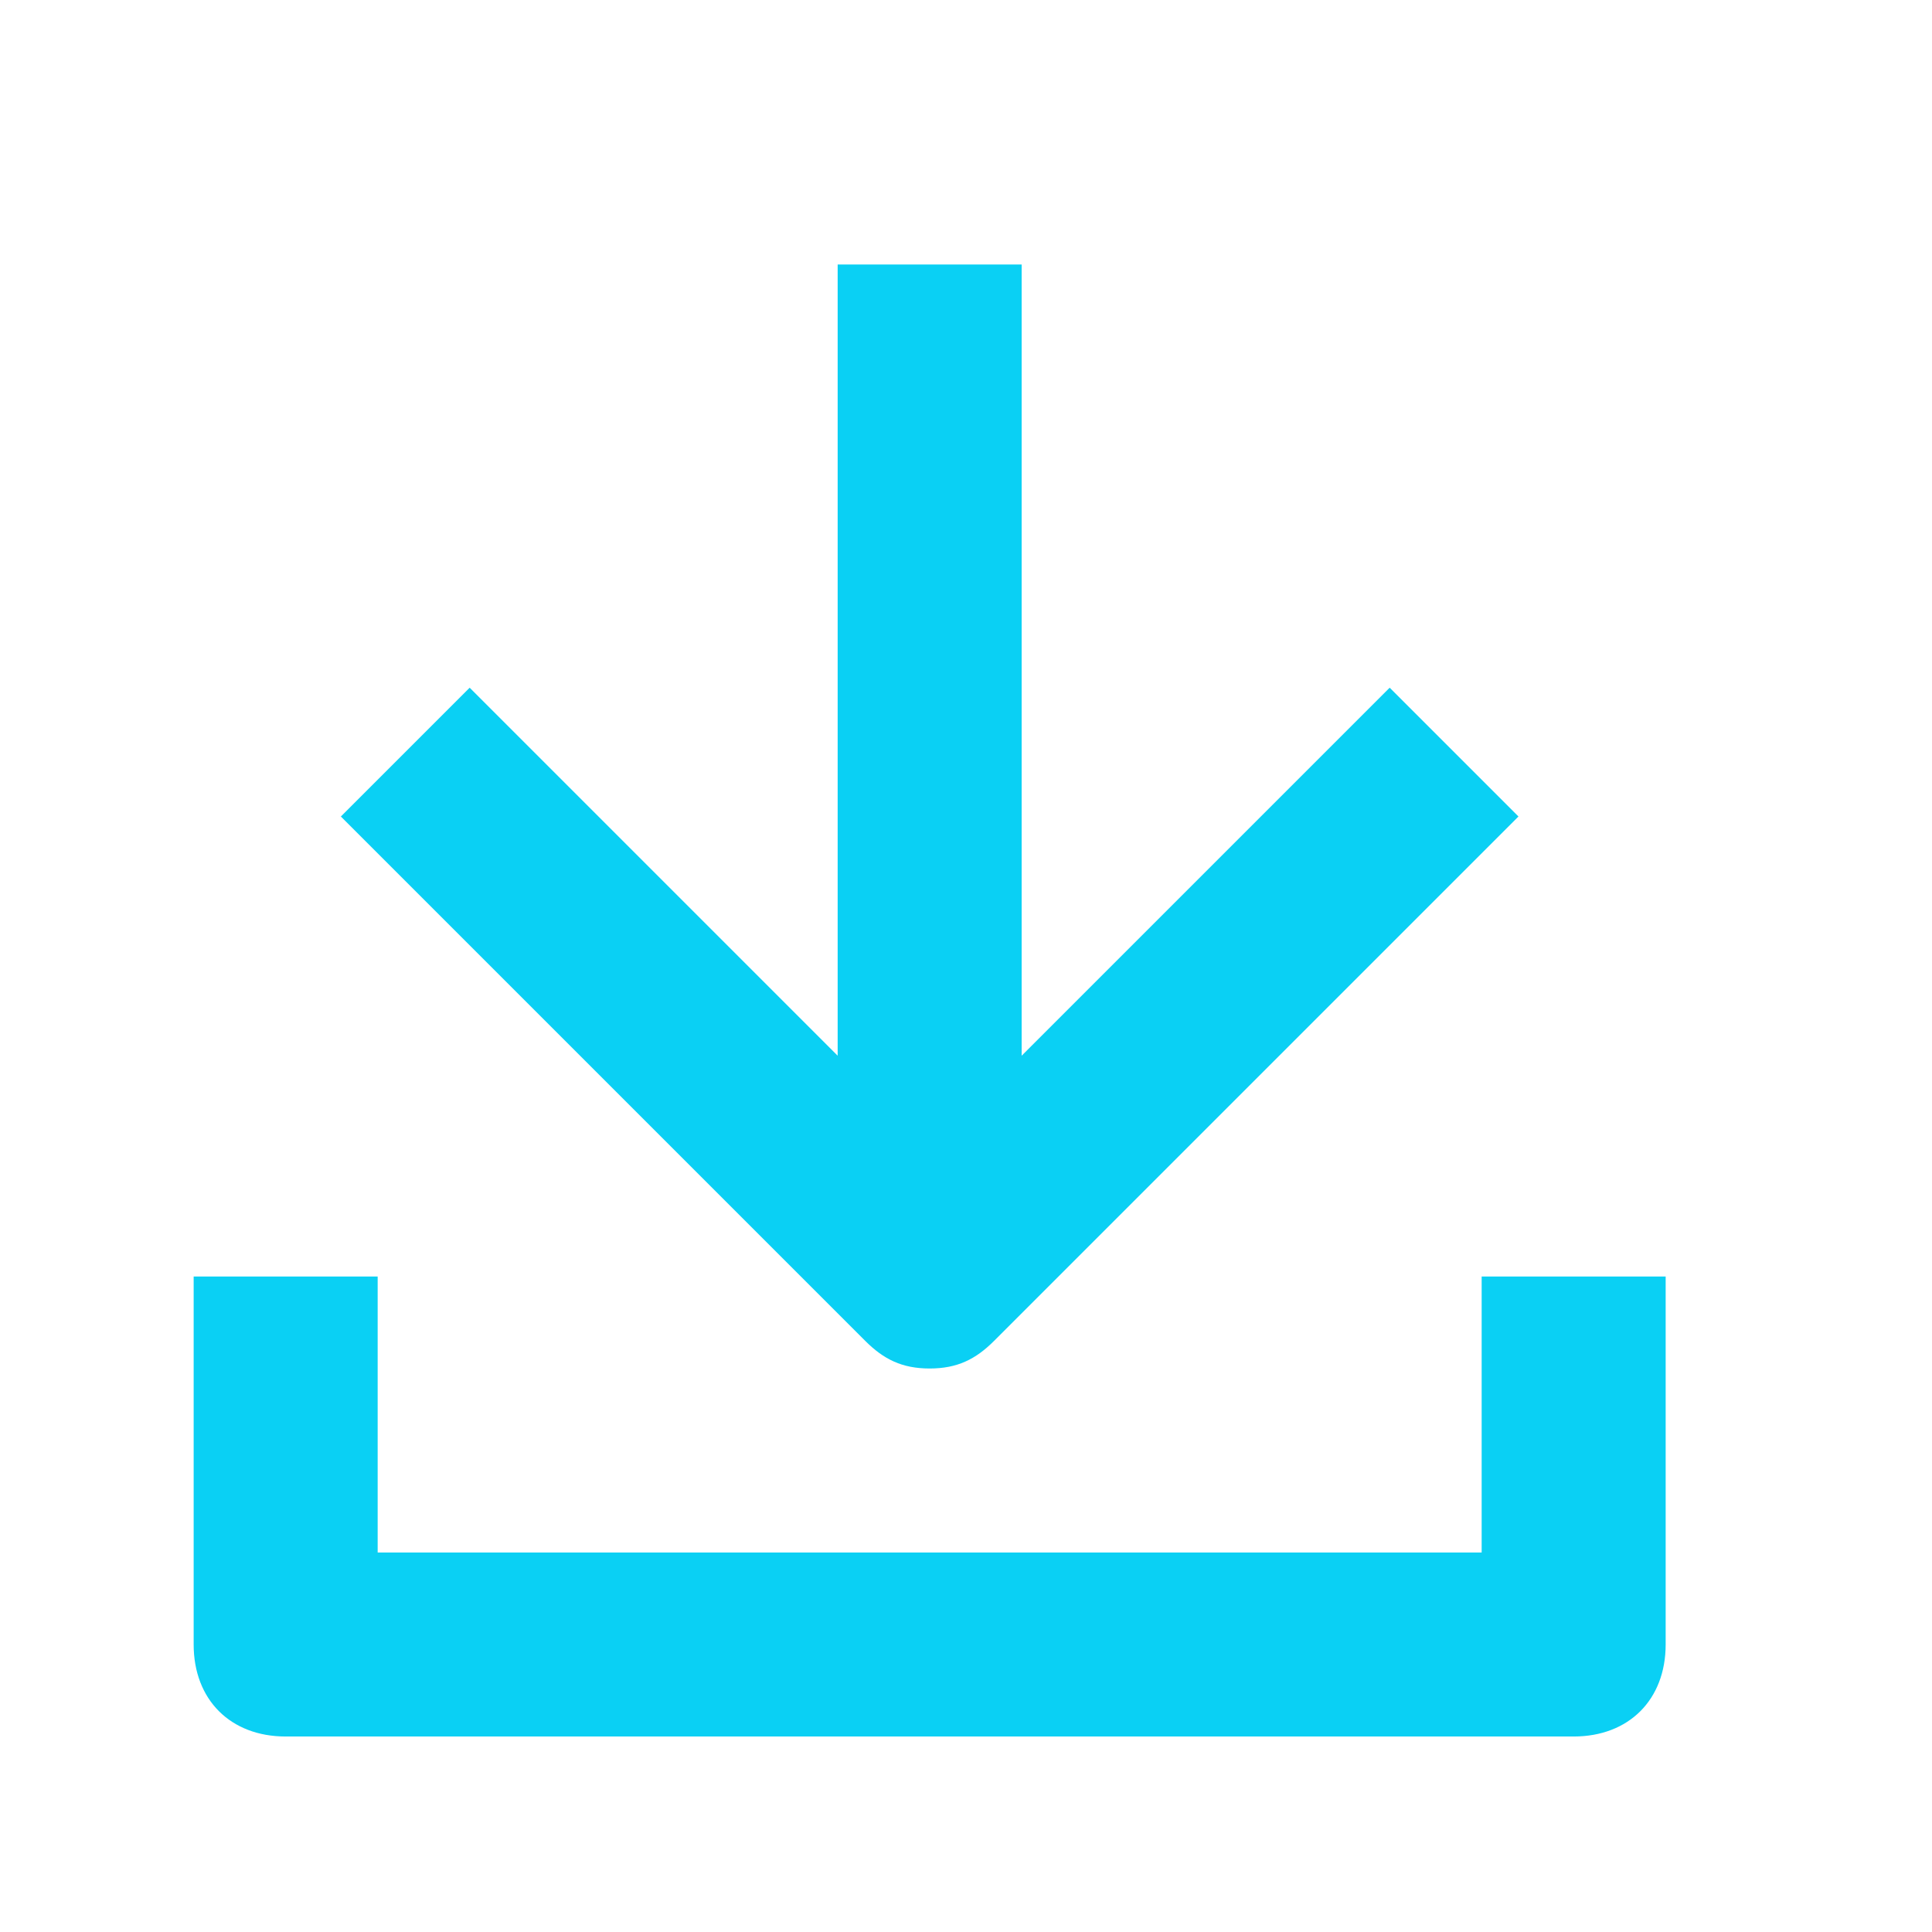 <svg xmlns="http://www.w3.org/2000/svg" width="21" height="21" viewBox="0 0 21 21">
    <g fill="none" fill-rule="evenodd">
        <g fill="#0AD0F4">
            <g>
                <g>
                    <path d="M10.7 13.7L16.4 8 15 6.6l-4 4V2H9v8.6l-4-4L3.6 8l5.7 5.7c.2.2.4.3.7.3.3 0 .5-.1.7-.3z" transform="translate(-1119 -738) translate(1119.105 739.875) translate(0 -1)"/>
                    <path d="M4 16v-3H2v4c0 .6.4 1 1 1h14c.6 0 1-.4 1-1v-4h-2v3H4z" transform="translate(-1119 -738) translate(1119.105 739.875) translate(0 -1)"/>
                </g>
            </g>
        </g>
    </g>
</svg>
